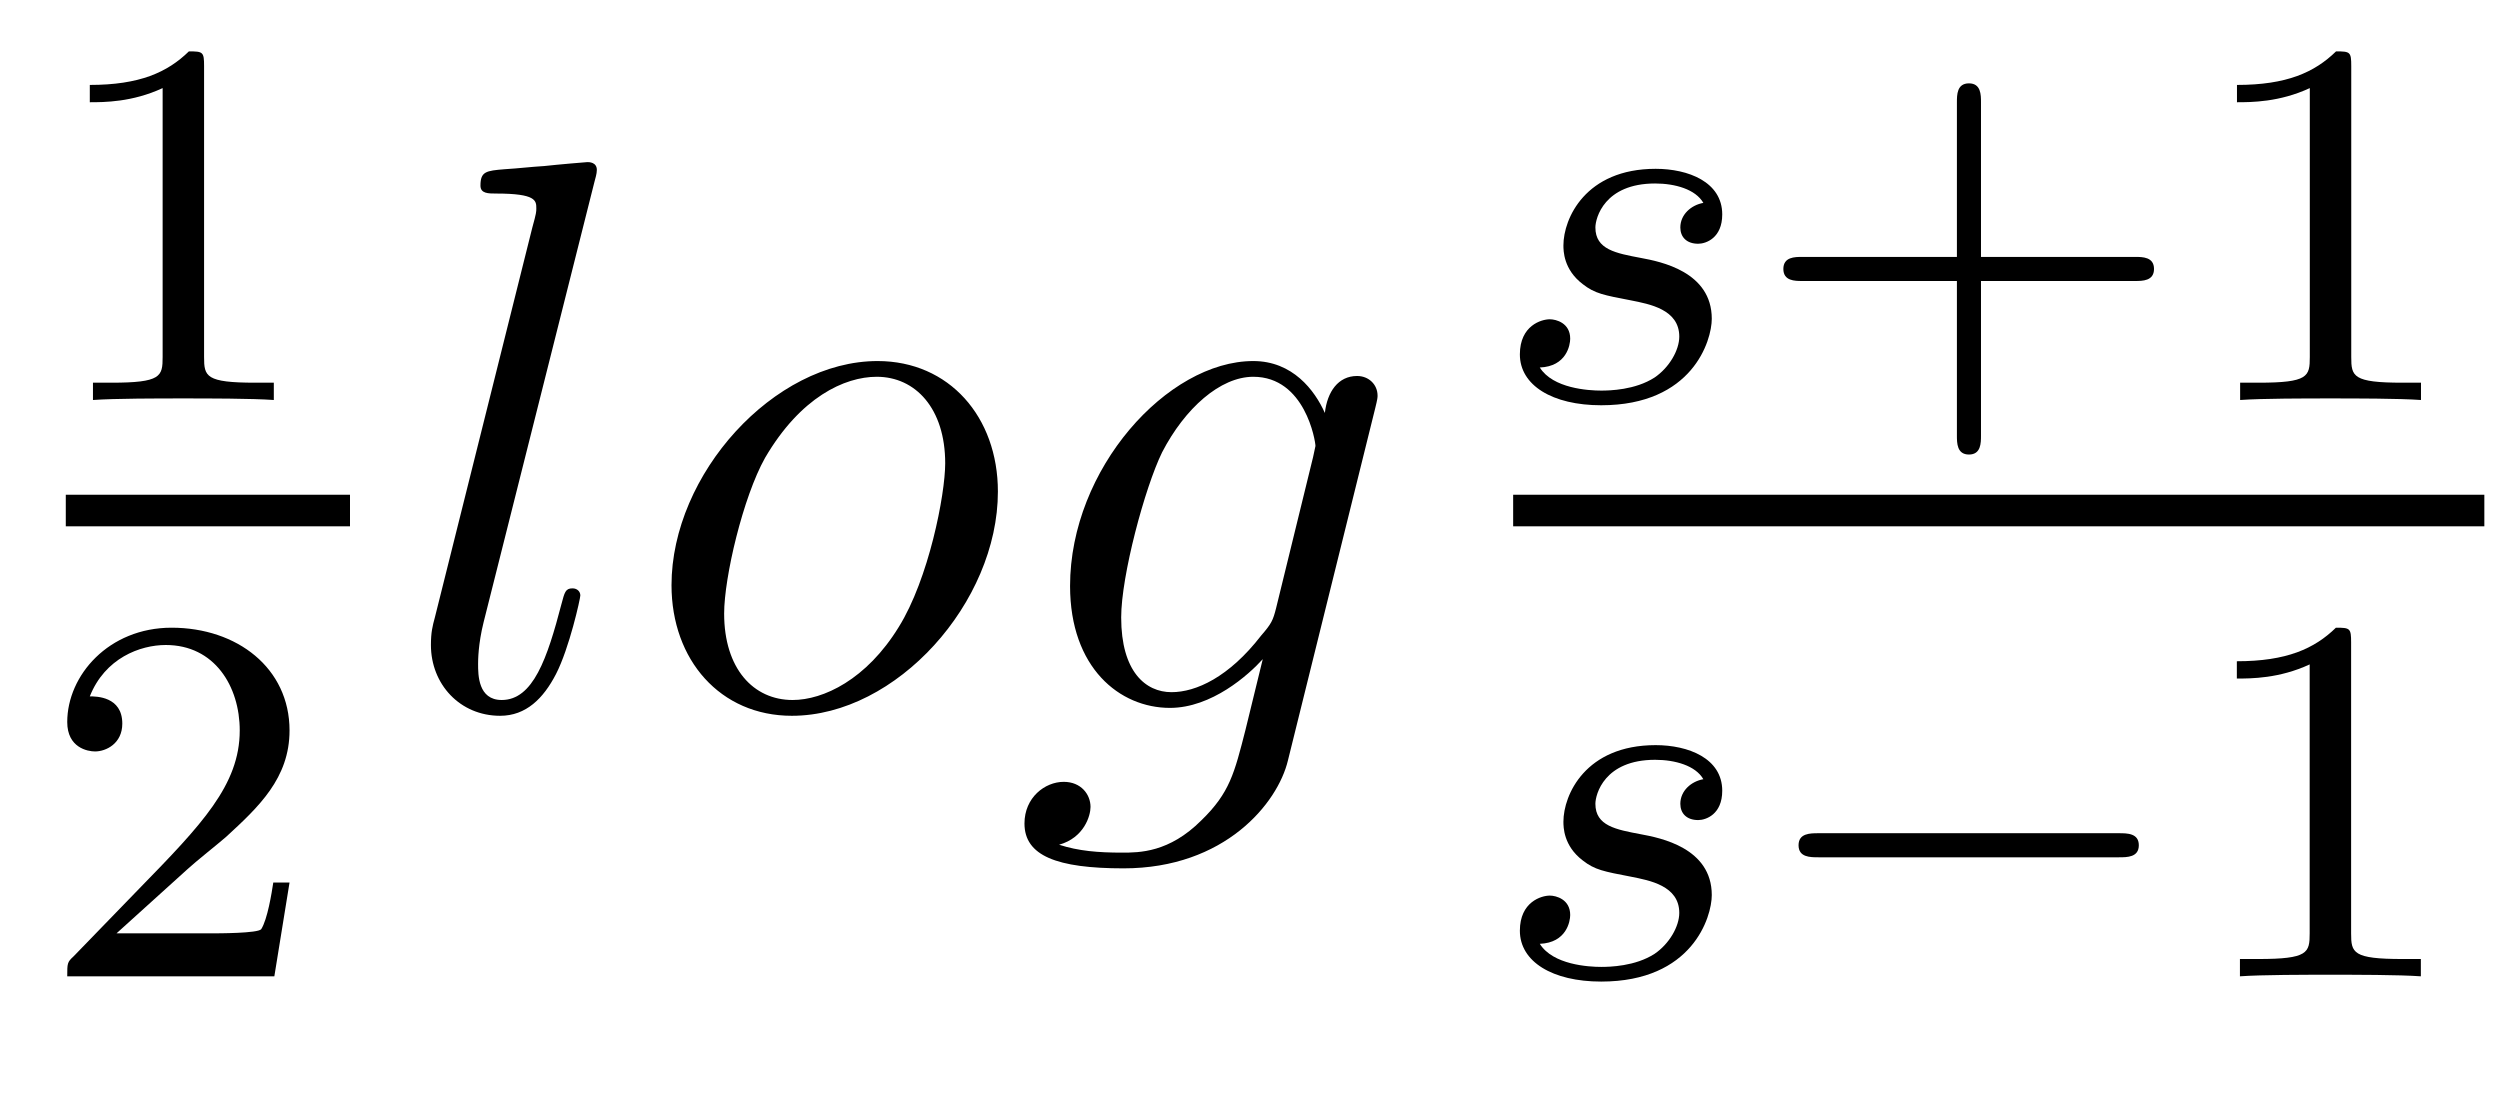<?xml version='1.0' encoding='UTF-8'?>
<!-- This file was generated by dvisvgm 2.8.1 -->
<svg version='1.1' xmlns='http://www.w3.org/2000/svg' xmlns:xlink='http://www.w3.org/1999/xlink' width='38pt' height='17pt' viewBox='0 -17 38 17'>
<g id='page1'>
<g transform='matrix(1 0 0 -1 -129 648)'>
<path d='M132.102 663.996C132.102 664.211 132.086 664.219 131.871 664.219C131.544 663.9 131.122 663.709 130.365 663.709V663.446C130.58 663.446 131.01 663.446 131.472 663.661V659.573C131.472 659.278 131.449 659.183 130.692 659.183H130.413V658.92C130.739 658.944 131.425 658.944 131.783 658.944C132.142 658.944 132.835 658.944 133.162 658.92V659.183H132.883C132.126 659.183 132.102 659.278 132.102 659.573V663.996Z'/>
<path d='M130 657H134.32V657.48H130'/>
<path d='M131.847 651.786C131.975 651.905 132.309 652.168 132.437 652.28C132.931 652.734 133.401 653.172 133.401 653.897C133.401 654.845 132.604 655.459 131.608 655.459C130.652 655.459 130.022 654.734 130.022 654.025C130.022 653.634 130.333 653.578 130.445 653.578C130.612 653.578 130.859 653.698 130.859 654.001C130.859 654.415 130.461 654.415 130.365 654.415C130.596 654.997 131.13 655.196 131.52 655.196C132.262 655.196 132.644 654.567 132.644 653.897C132.644 653.068 132.062 652.463 131.122 651.499L130.118 650.463C130.022 650.375 130.022 650.359 130.022 650.16H133.17L133.401 651.586H133.154C133.13 651.427 133.066 651.028 132.971 650.877C132.923 650.813 132.317 650.813 132.19 650.813H130.771L131.847 651.786Z'/>
<path d='M138.036 662.237C138.048 662.285 138.072 662.357 138.072 662.417C138.072 662.536 137.953 662.536 137.929 662.536C137.917 662.536 137.487 662.5 137.271 662.476C137.068 662.464 136.889 662.441 136.673 662.428C136.387 662.405 136.303 662.393 136.303 662.178C136.303 662.058 136.422 662.058 136.542 662.058C137.152 662.058 137.152 661.95 137.152 661.831C137.152 661.783 137.152 661.759 137.092 661.544L135.61 655.615C135.574 655.483 135.55 655.387 135.55 655.196C135.55 654.599 135.992 654.12 136.602 654.12C136.996 654.12 137.259 654.383 137.451 654.754C137.654 655.148 137.821 655.902 137.821 655.949C137.821 656.009 137.773 656.057 137.702 656.057C137.594 656.057 137.582 655.997 137.534 655.818C137.319 654.993 137.104 654.36 136.626 654.36C136.267 654.36 136.267 654.742 136.267 654.909C136.267 654.957 136.267 655.208 136.351 655.543L138.036 662.237Z'/>
<path d='M144.168 657.528C144.168 658.663 143.427 659.512 142.339 659.512C140.761 659.512 139.207 657.79 139.207 656.105C139.207 654.969 139.948 654.12 141.036 654.12C142.626 654.12 144.168 655.842 144.168 657.528ZM141.048 654.36C140.45 654.36 140.007 654.838 140.007 655.674C140.007 656.224 140.294 657.444 140.629 658.041C141.167 658.962 141.837 659.273 142.327 659.273C142.913 659.273 143.367 658.794 143.367 657.958C143.367 657.48 143.116 656.2 142.662 655.471C142.171 654.67 141.514 654.36 141.048 654.36ZM148.397 655.758C148.349 655.567 148.325 655.519 148.17 655.34C147.68 654.706 147.178 654.479 146.807 654.479C146.413 654.479 146.042 654.79 146.042 655.615C146.042 656.248 146.401 657.587 146.664 658.125C147.01 658.794 147.548 659.273 148.05 659.273C148.839 659.273 148.995 658.293 148.995 658.221L148.959 658.053L148.397 655.758ZM149.138 658.723C148.983 659.069 148.648 659.512 148.05 659.512C146.747 659.512 145.265 657.874 145.265 656.093C145.265 654.85 146.018 654.24 146.783 654.24C147.417 654.24 147.979 654.742 148.194 654.981L147.931 653.905C147.763 653.248 147.692 652.949 147.261 652.531C146.771 652.04 146.317 652.04 146.054 652.04C145.695 652.04 145.396 652.064 145.098 652.16C145.48 652.267 145.576 652.602 145.576 652.734C145.576 652.925 145.432 653.116 145.169 653.116C144.882 653.116 144.572 652.877 144.572 652.483C144.572 651.993 145.062 651.801 146.078 651.801C147.62 651.801 148.421 652.793 148.576 653.439L149.903 658.794C149.939 658.938 149.939 658.962 149.939 658.986C149.939 659.153 149.807 659.285 149.628 659.285C149.341 659.285 149.174 659.046 149.138 658.723Z'/>
<path d='M154.891 661.916C154.708 661.884 154.541 661.741 154.541 661.542C154.541 661.398 154.636 661.295 154.812 661.295C154.931 661.295 155.178 661.382 155.178 661.741C155.178 662.235 154.66 662.434 154.166 662.434C153.098 662.434 152.764 661.677 152.764 661.271C152.764 661.191 152.764 660.904 153.058 660.681C153.242 660.537 153.377 660.514 153.792 660.434C154.071 660.378 154.525 660.298 154.525 659.884C154.525 659.677 154.373 659.414 154.15 659.262C153.855 659.071 153.465 659.063 153.338 659.063C153.146 659.063 152.604 659.095 152.405 659.414C152.812 659.43 152.867 659.757 152.867 659.852C152.867 660.091 152.652 660.147 152.557 660.147C152.429 660.147 152.102 660.052 152.102 659.613C152.102 659.143 152.596 658.84 153.338 658.84C154.724 658.84 155.019 659.82 155.019 660.155C155.019 660.872 154.238 661.024 153.943 661.079C153.561 661.151 153.25 661.207 153.25 661.542C153.25 661.685 153.385 662.211 154.158 662.211C154.461 662.211 154.772 662.123 154.891 661.916Z'/>
<path d='M159.111 660.729H161.454C161.565 660.729 161.741 660.729 161.741 660.912C161.741 661.095 161.565 661.095 161.454 661.095H159.111V663.446C159.111 663.558 159.111 663.733 158.928 663.733S158.745 663.558 158.745 663.446V661.095H156.394C156.282 661.095 156.107 661.095 156.107 660.912C156.107 660.729 156.282 660.729 156.394 660.729H158.745V658.378C158.745 658.267 158.745 658.091 158.928 658.091S159.111 658.267 159.111 658.378V660.729ZM164.739 663.996C164.739 664.211 164.723 664.219 164.508 664.219C164.181 663.9 163.759 663.709 163.002 663.709V663.446C163.217 663.446 163.647 663.446 164.109 663.661V659.573C164.109 659.278 164.086 659.183 163.329 659.183H163.05V658.92C163.376 658.944 164.062 658.944 164.42 658.944C164.779 658.944 165.472 658.944 165.799 658.92V659.183H165.52C164.763 659.183 164.739 659.278 164.739 659.573V663.996Z'/>
<path d='M152 657H166.762V657.48H152'/>
<path d='M154.891 653.156C154.708 653.124 154.541 652.981 154.541 652.782C154.541 652.638 154.636 652.535 154.812 652.535C154.931 652.535 155.178 652.622 155.178 652.981C155.178 653.475 154.66 653.674 154.166 653.674C153.098 653.674 152.764 652.917 152.764 652.511C152.764 652.431 152.764 652.144 153.058 651.921C153.242 651.777 153.377 651.754 153.792 651.674C154.071 651.618 154.525 651.538 154.525 651.124C154.525 650.917 154.373 650.654 154.15 650.502C153.855 650.311 153.465 650.303 153.338 650.303C153.146 650.303 152.604 650.335 152.405 650.654C152.812 650.67 152.867 650.997 152.867 651.092C152.867 651.331 152.652 651.387 152.557 651.387C152.429 651.387 152.102 651.292 152.102 650.853C152.102 650.383 152.596 650.08 153.338 650.08C154.724 650.08 155.019 651.06 155.019 651.395C155.019 652.112 154.238 652.264 153.943 652.319C153.561 652.391 153.25 652.447 153.25 652.782C153.25 652.925 153.385 653.451 154.158 653.451C154.461 653.451 154.772 653.363 154.891 653.156Z'/>
<path d='M161.207 651.969C161.334 651.969 161.51 651.969 161.51 652.152C161.51 652.335 161.334 652.335 161.207 652.335H156.641C156.514 652.335 156.338 652.335 156.338 652.152C156.338 651.969 156.514 651.969 156.641 651.969H161.207Z'/>
<path d='M164.737 655.236C164.737 655.451 164.721 655.459 164.506 655.459C164.179 655.14 163.757 654.949 163 654.949V654.686C163.215 654.686 163.645 654.686 164.107 654.901V650.813C164.107 650.518 164.083 650.423 163.326 650.423H163.047V650.16C163.374 650.184 164.059 650.184 164.418 650.184C164.777 650.184 165.47 650.184 165.797 650.16V650.423H165.518C164.761 650.423 164.737 650.518 164.737 650.813V655.236Z'/>
</g>
</g>
</svg>